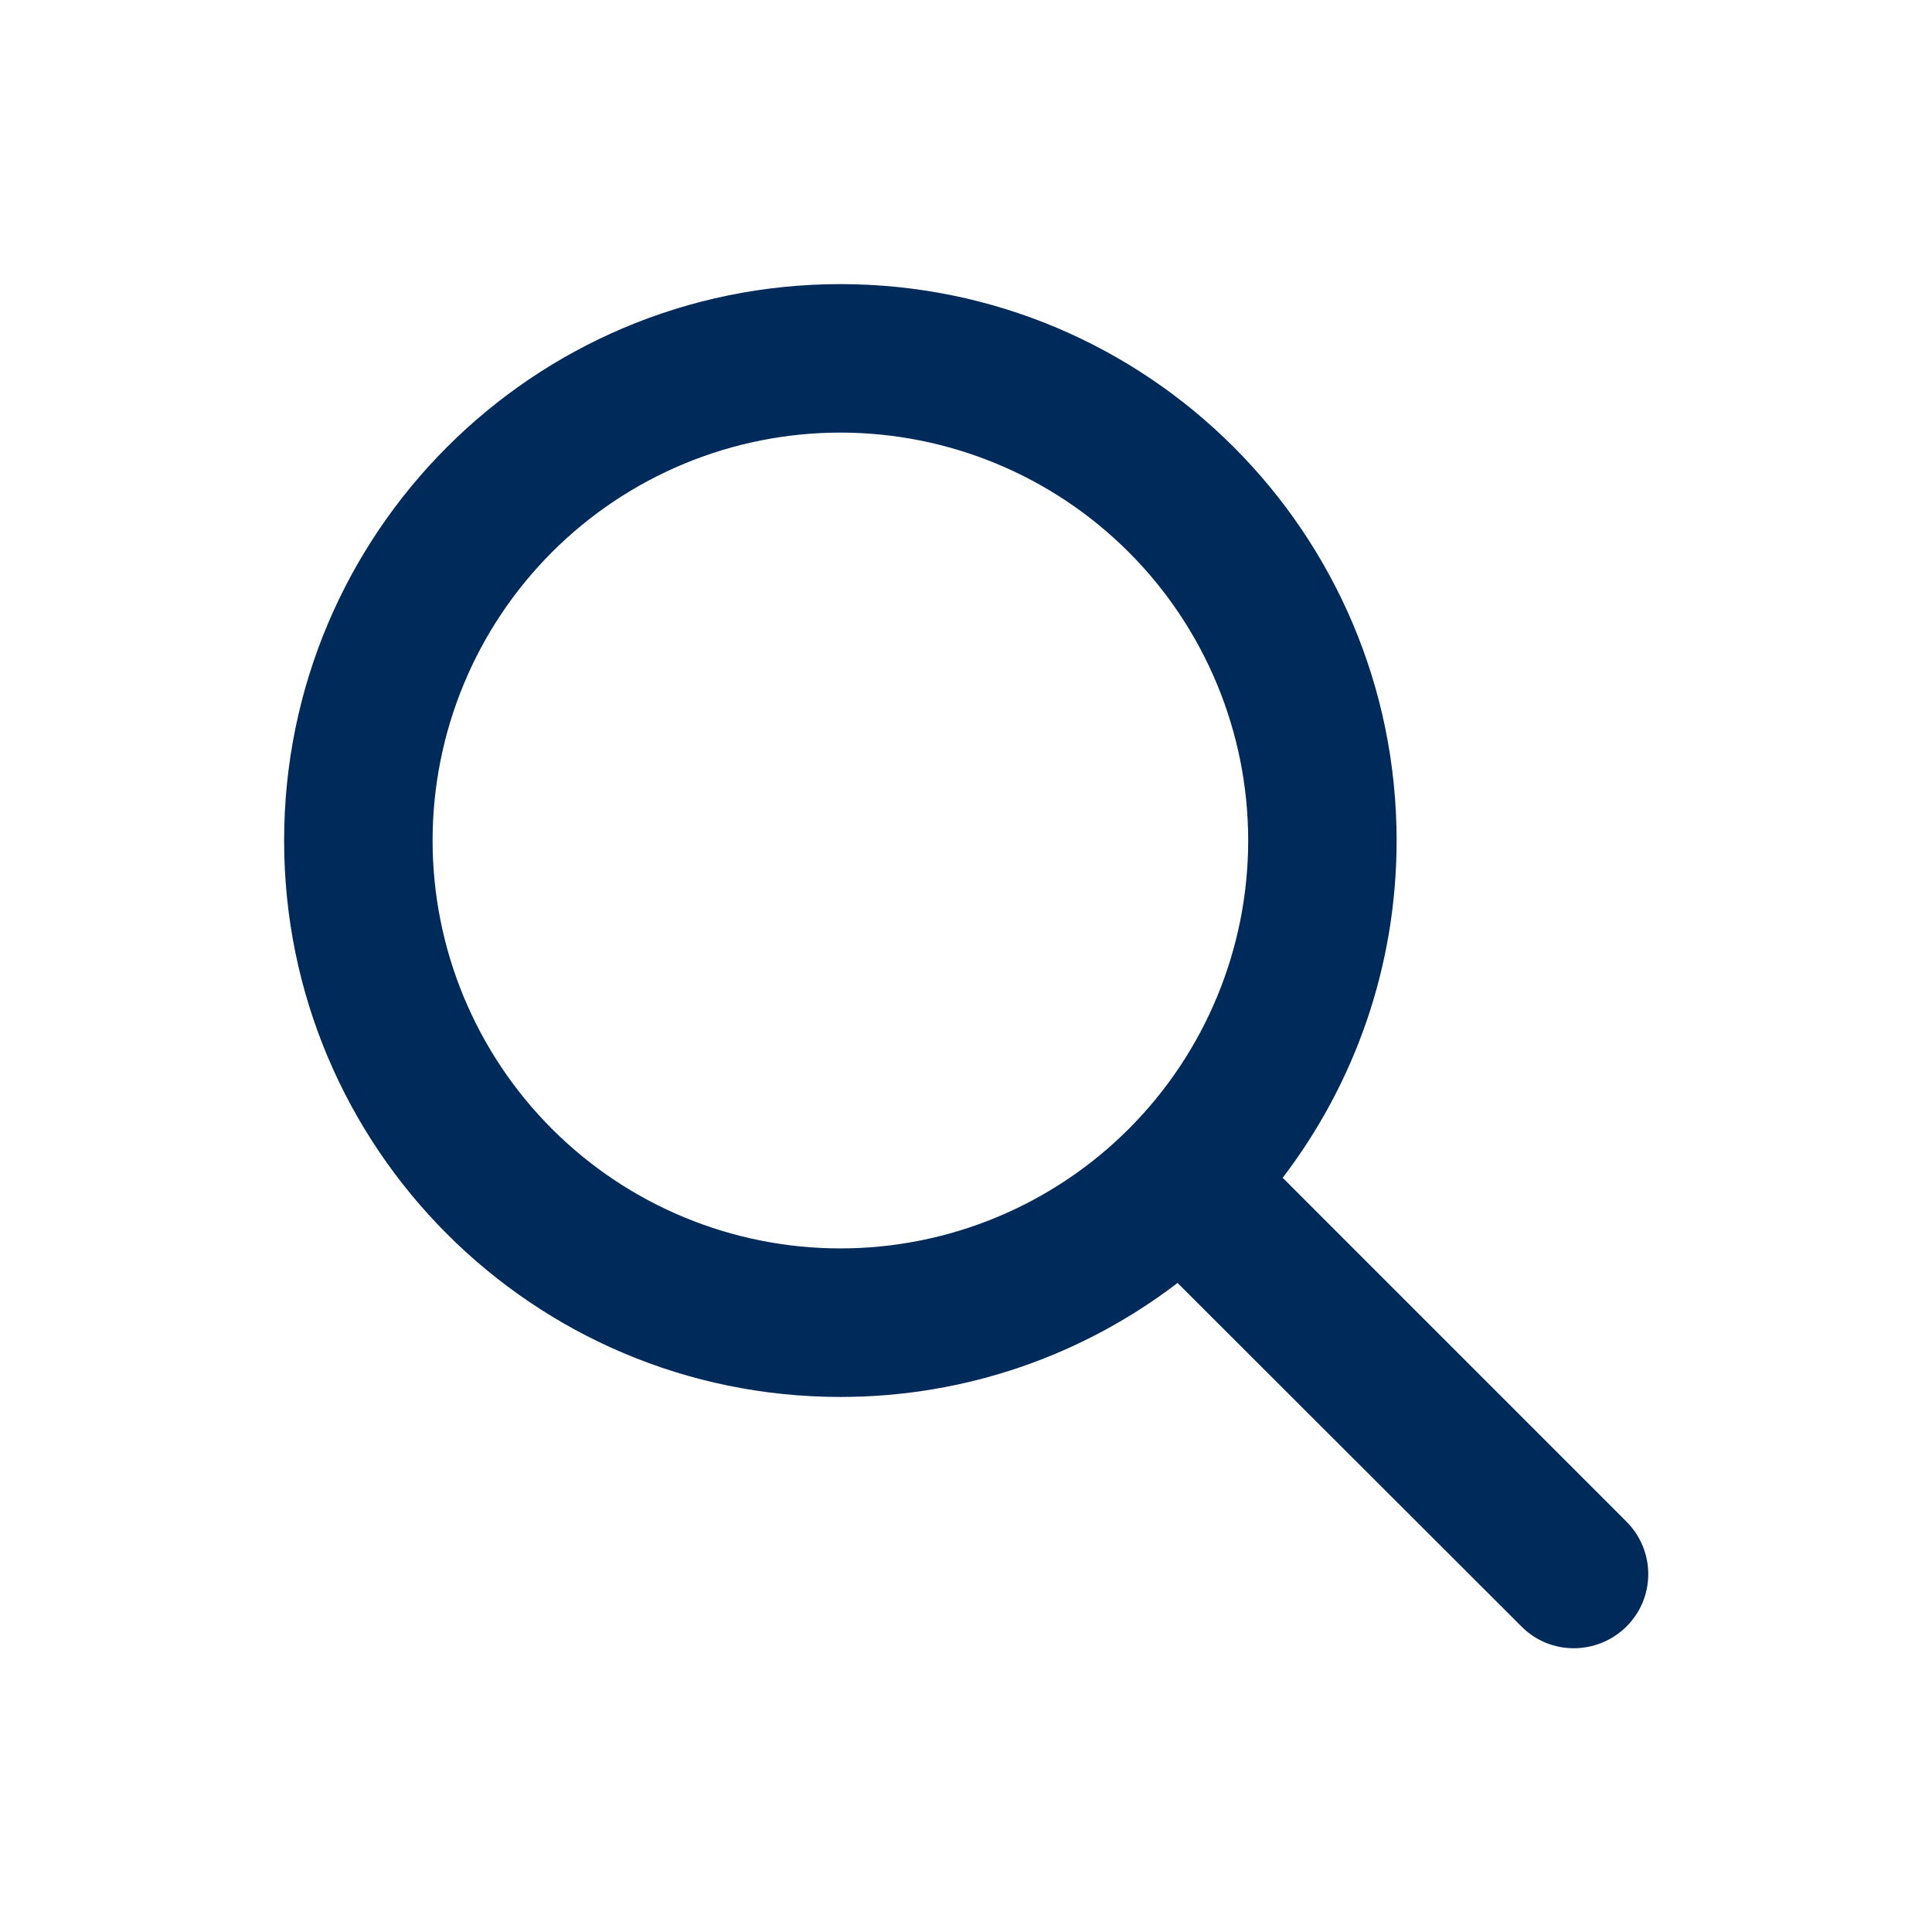 <svg width="34" height="34" viewBox="0 0 34 34" fill="none" xmlns="http://www.w3.org/2000/svg">
<path d="M14.789 5C20.197 5 24.578 9.383 24.578 14.792C24.578 17.024 23.829 19.082 22.573 20.727L28.623 26.778C29.134 27.289 29.135 28.117 28.622 28.625C28.113 29.129 27.286 29.138 26.777 28.625L20.723 22.578C19.079 23.835 17.021 24.584 14.789 24.584C9.382 24.584 5 20.201 5 14.792C5 9.383 9.382 5 14.789 5ZM14.789 7.613C12.886 7.613 11.061 8.37 9.715 9.716C8.369 11.062 7.613 12.888 7.613 14.792C7.613 16.696 8.369 18.522 9.715 19.868C11.061 21.214 12.886 21.97 14.789 21.97C16.692 21.97 18.518 21.214 19.863 19.868C21.209 18.522 21.966 16.696 21.966 14.792C21.966 12.888 21.209 11.062 19.863 9.716C18.518 8.37 16.692 7.613 14.789 7.613Z" fill="#002A5A"/>
</svg>
